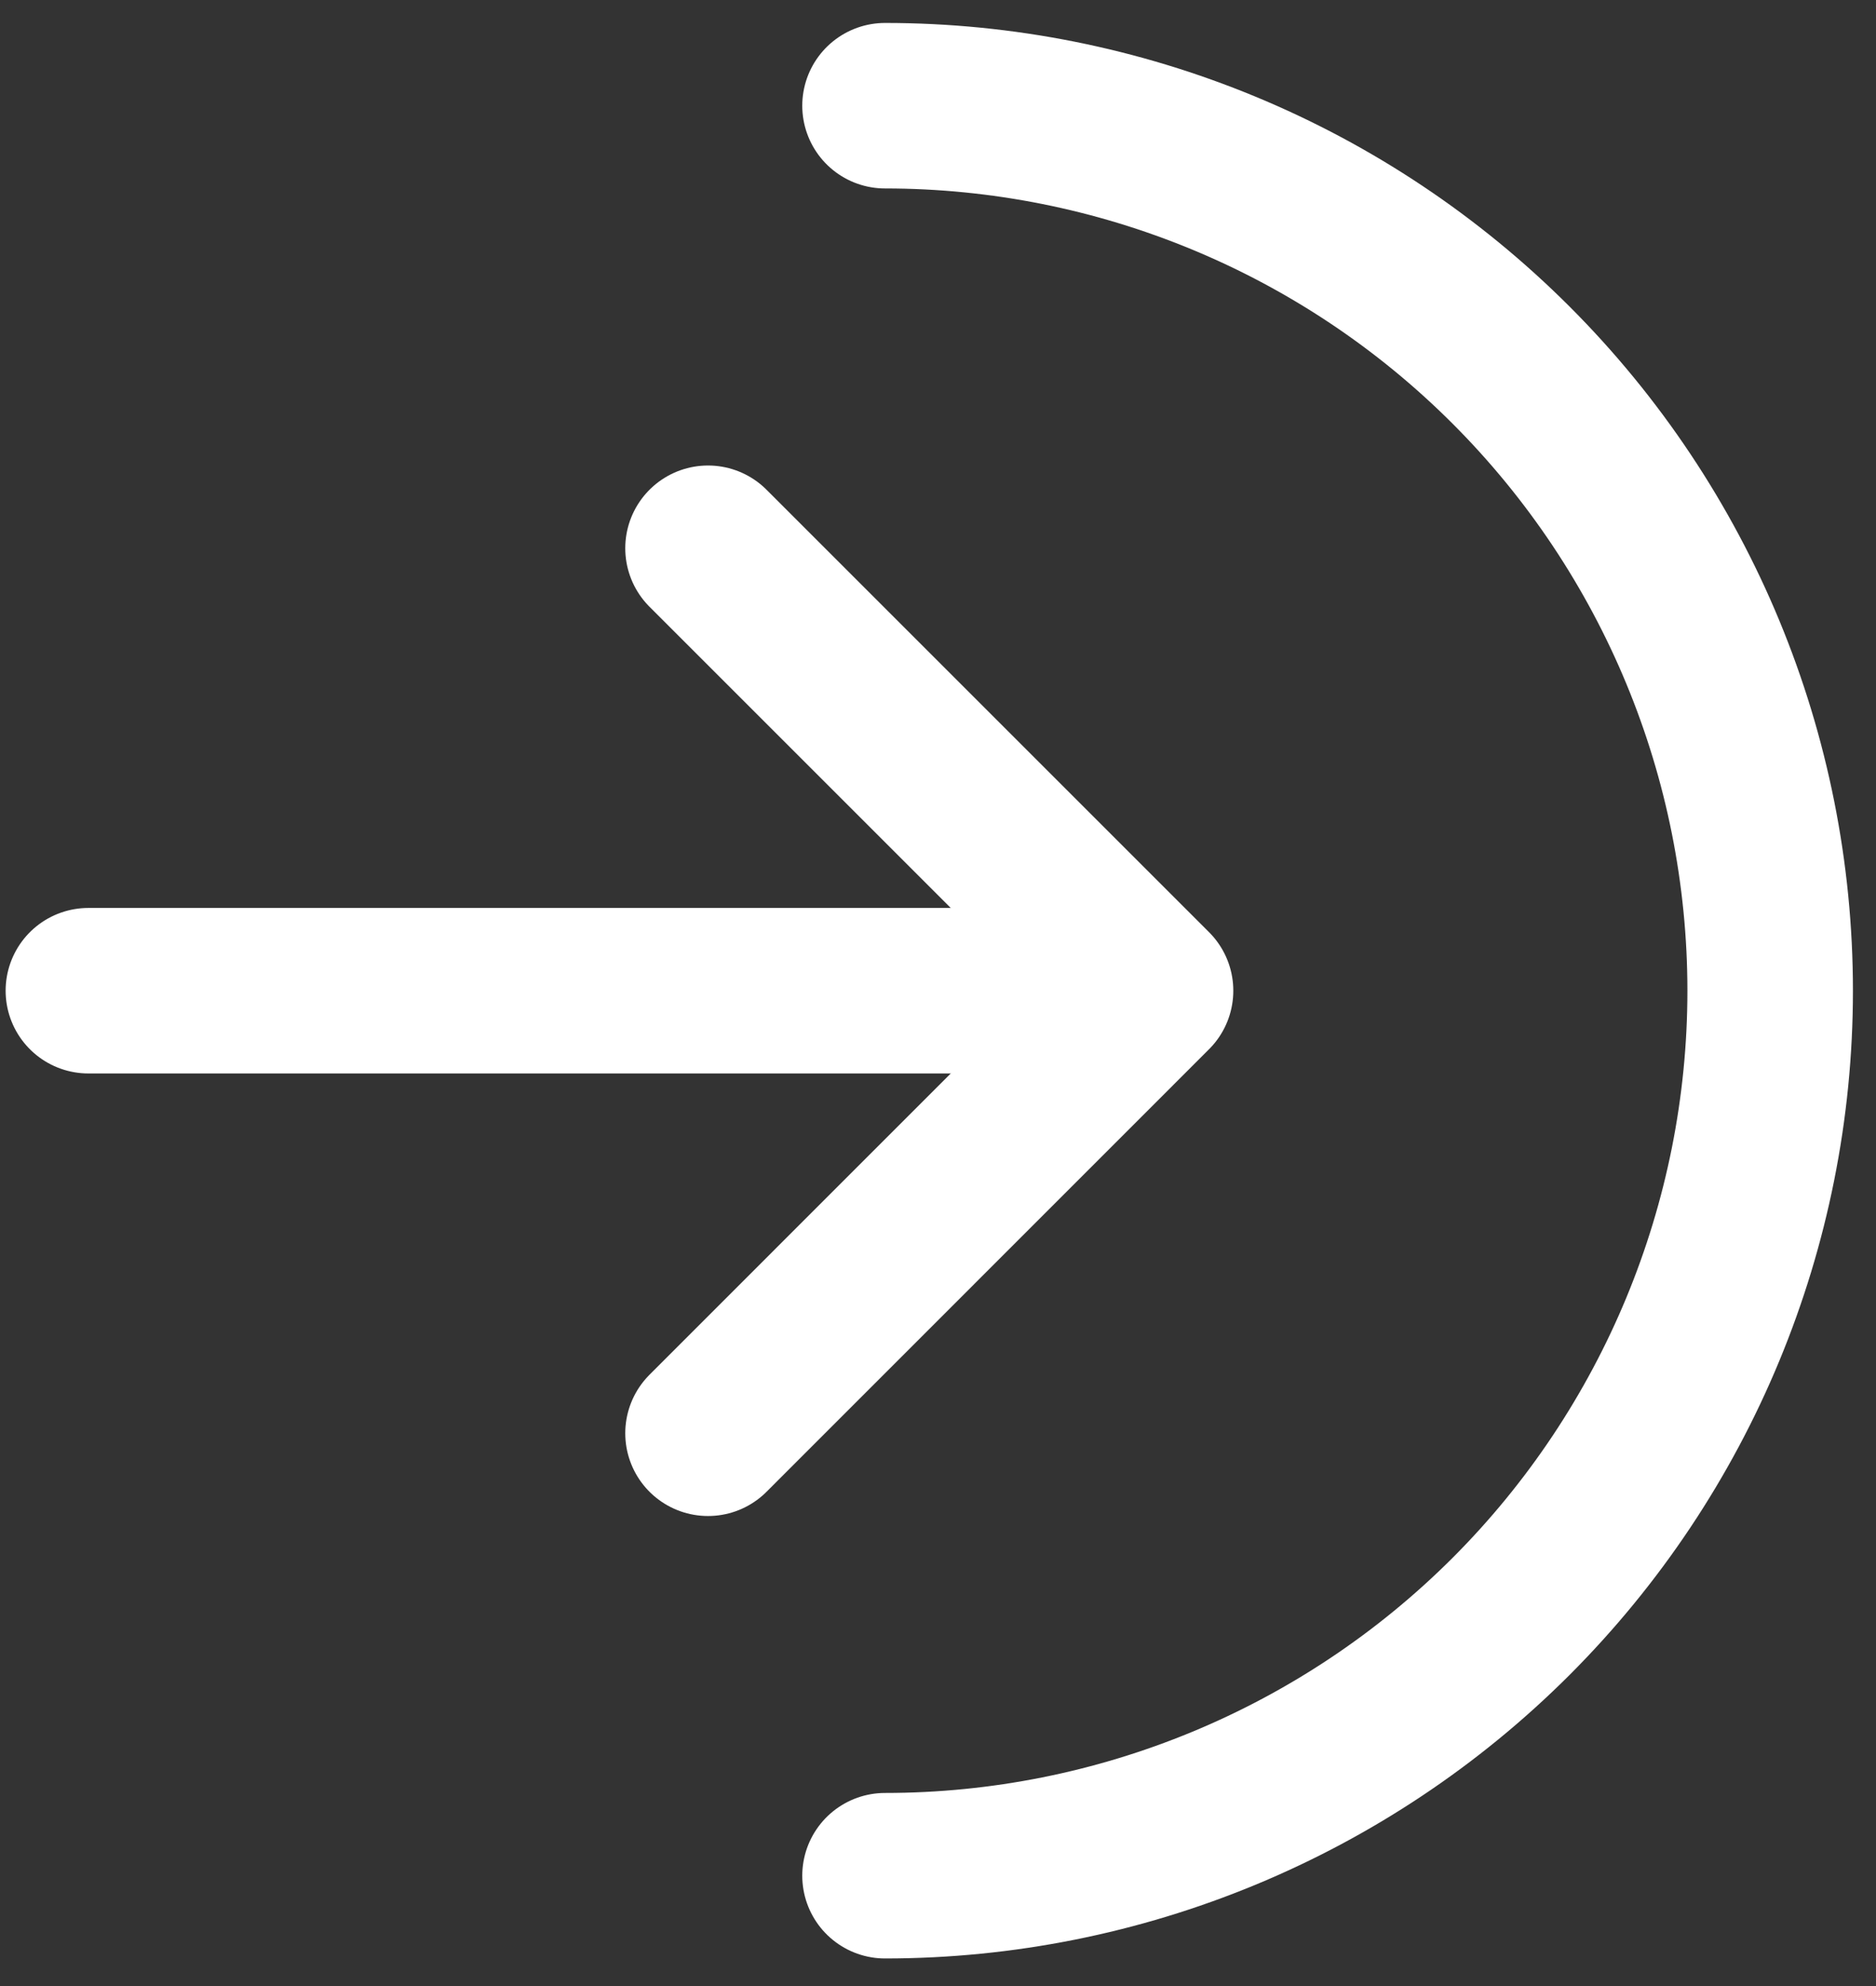 <svg width="17" height="18" viewBox="0 0 17 18" fill="none" xmlns="http://www.w3.org/2000/svg">
<rect x="0" y="0" width="17" height="18" fill="#333333" stroke="none"/>
<g id="Group 145">
<path id="Vector" d="M6.416 12.99L10.426 8.979L6.416 4.969" stroke="white" stroke-width="1.5" stroke-linecap="round" stroke-linejoin="round"/>
<path id="Vector_2" d="M9.464 8.979L0.801 8.979M8.02 17C10.147 17 12.187 16.155 13.692 14.651C15.196 13.146 16.041 11.106 16.041 8.979C16.041 6.852 15.196 4.812 13.692 3.308C12.187 1.803 10.147 0.958 8.02 0.958" stroke="white" stroke-width="1.5" stroke-linecap="round" stroke-linejoin="round"/>
</g>
</svg>

